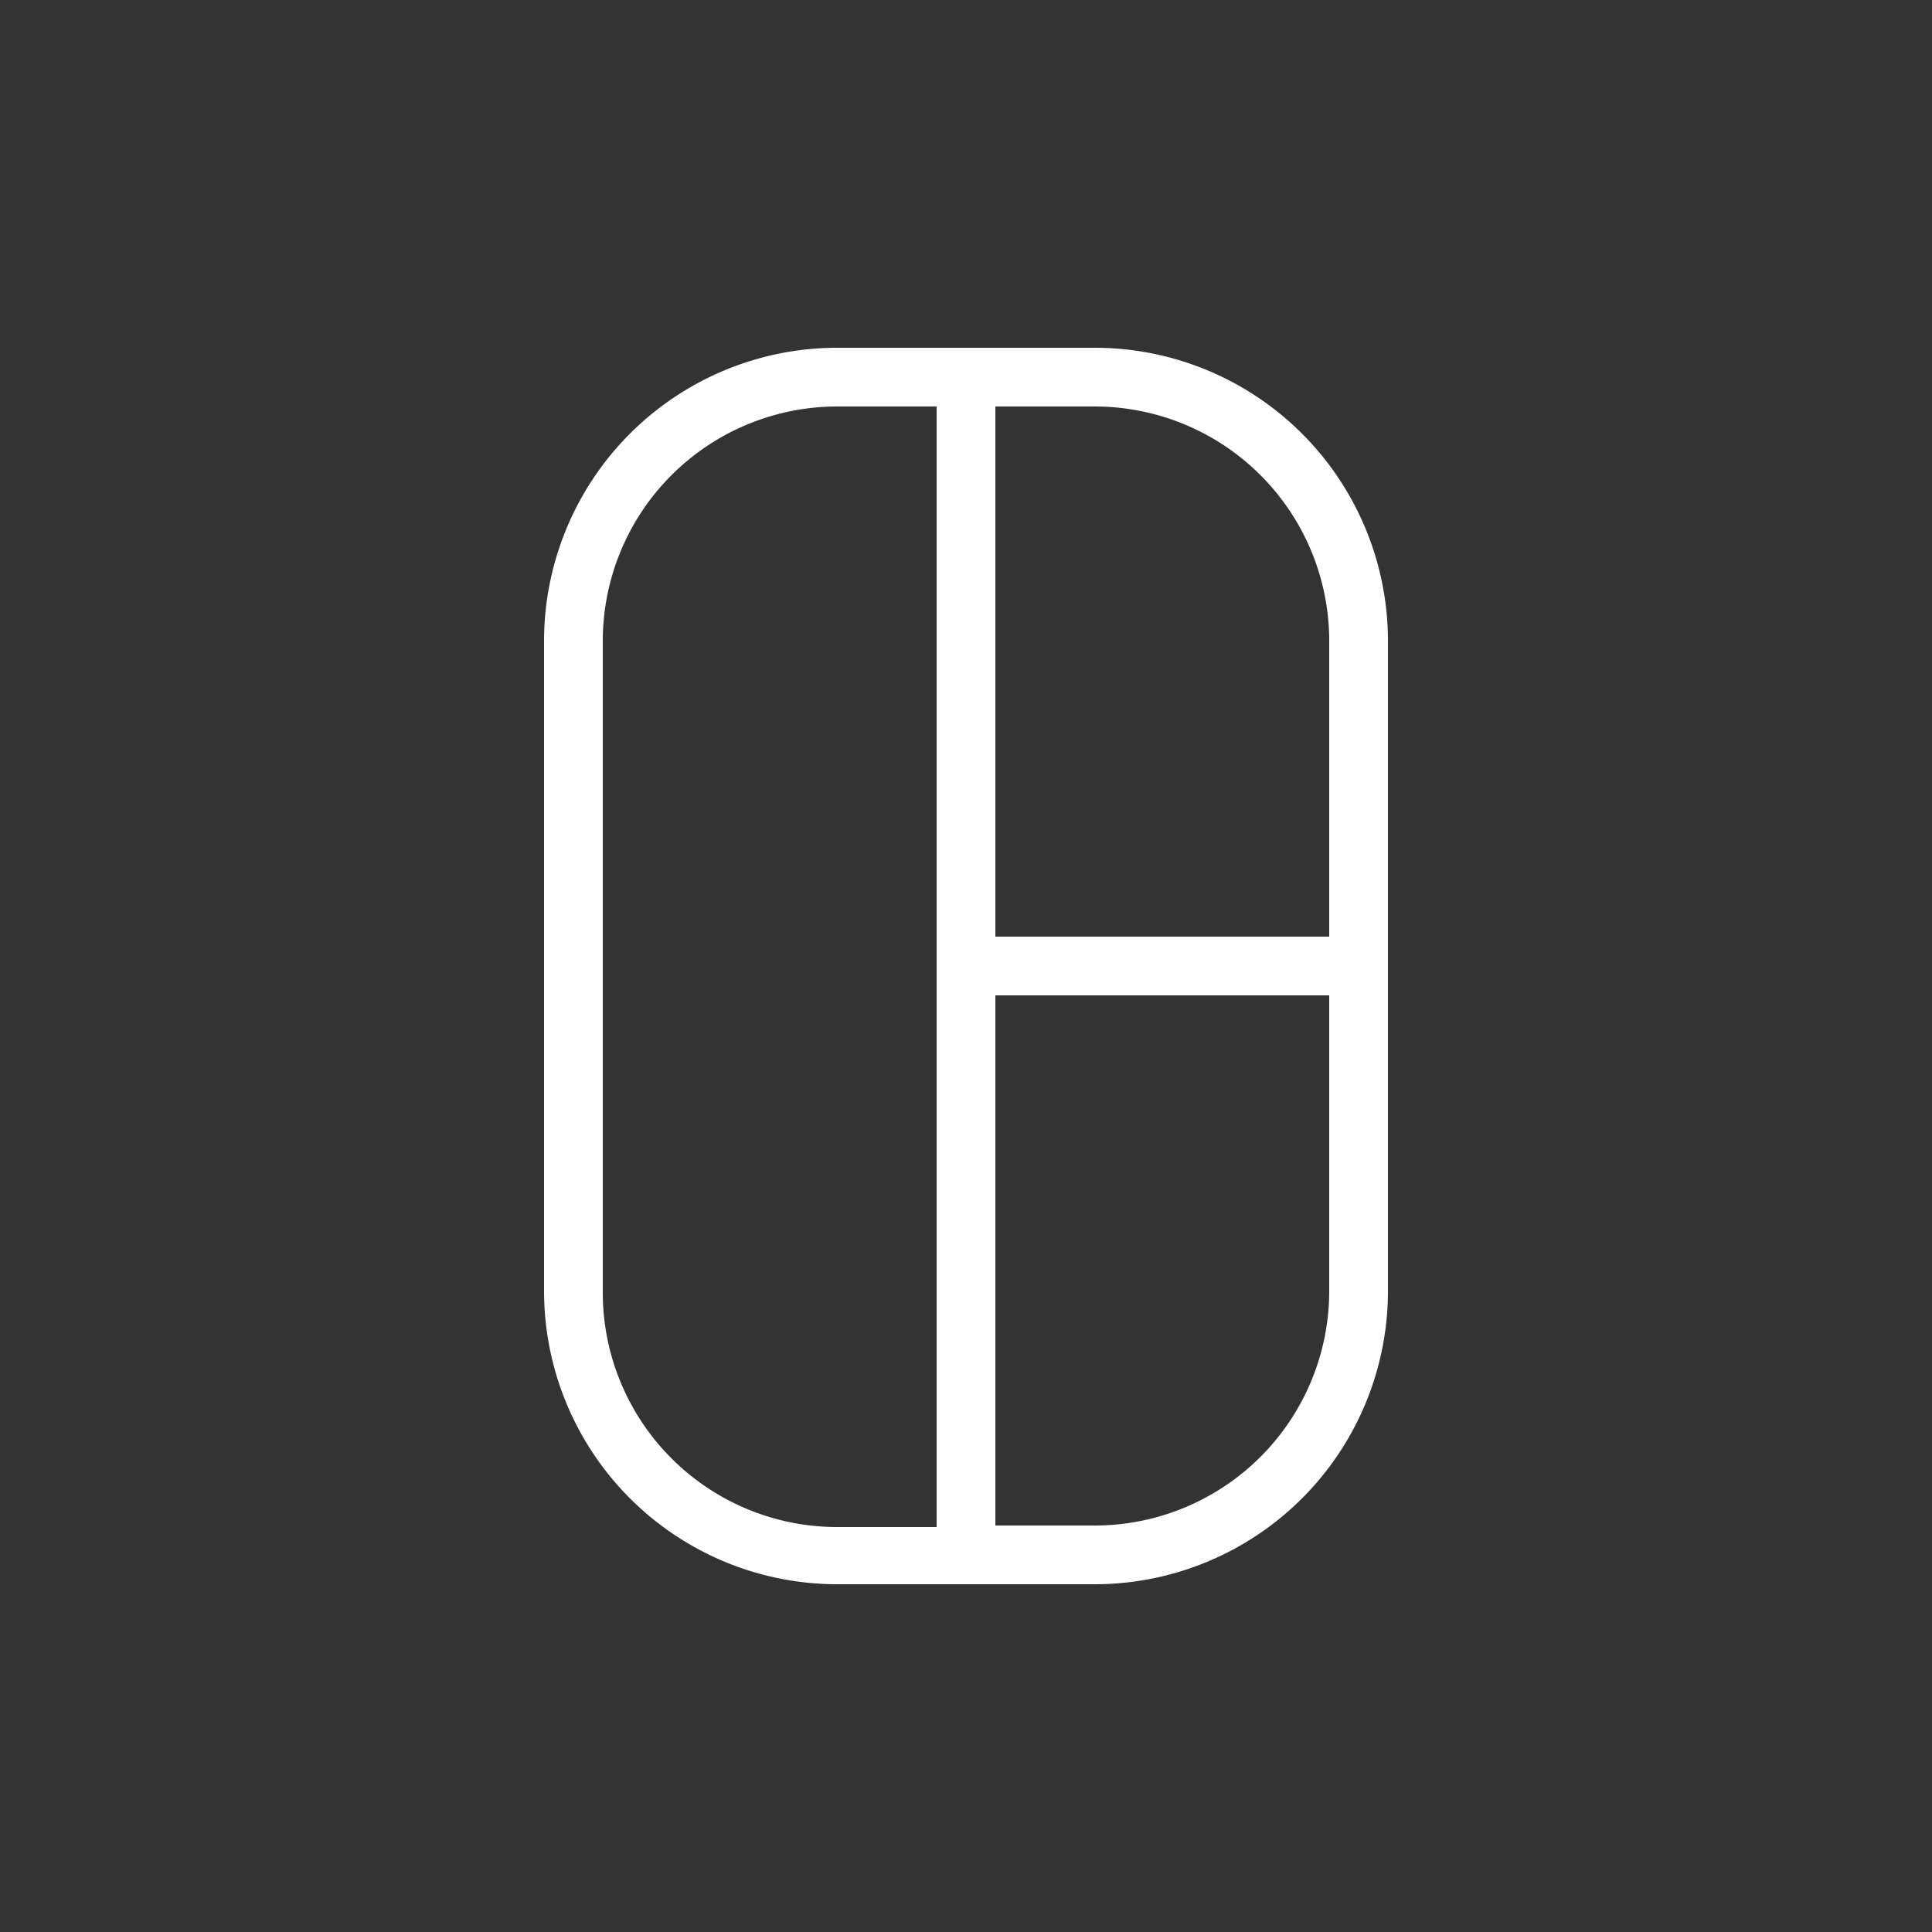 <svg id="Layer_1" data-name="Layer 1" xmlns="http://www.w3.org/2000/svg" viewBox="0 0 50 50"><rect x="0" y="0" width="50" height="50" fill="#333333" stroke="none"/><defs><style>.cls-1{fill:#fff;}</style></defs><title>ICONS for AT</title><g id="Layer_74" data-name="Layer 74"><path class="cls-1" d="M28.34,9H21.66a7.59,7.59,0,0,0-7.58,7.59V33.41A7.59,7.59,0,0,0,21.66,41h6.68a7.59,7.59,0,0,0,7.58-7.59V16.59A7.59,7.59,0,0,0,28.34,9Zm6.06,7.59v7.65H25.76V10.52h2.58A6.07,6.07,0,0,1,34.4,16.59ZM15.6,33.41V16.59a6.07,6.07,0,0,1,6.06-6.07h2.58v29H21.66A6.07,6.07,0,0,1,15.6,33.41Zm12.74,6.07H25.76V25.76H34.4v7.65A6.07,6.07,0,0,1,28.34,39.48Z"/></g></svg>